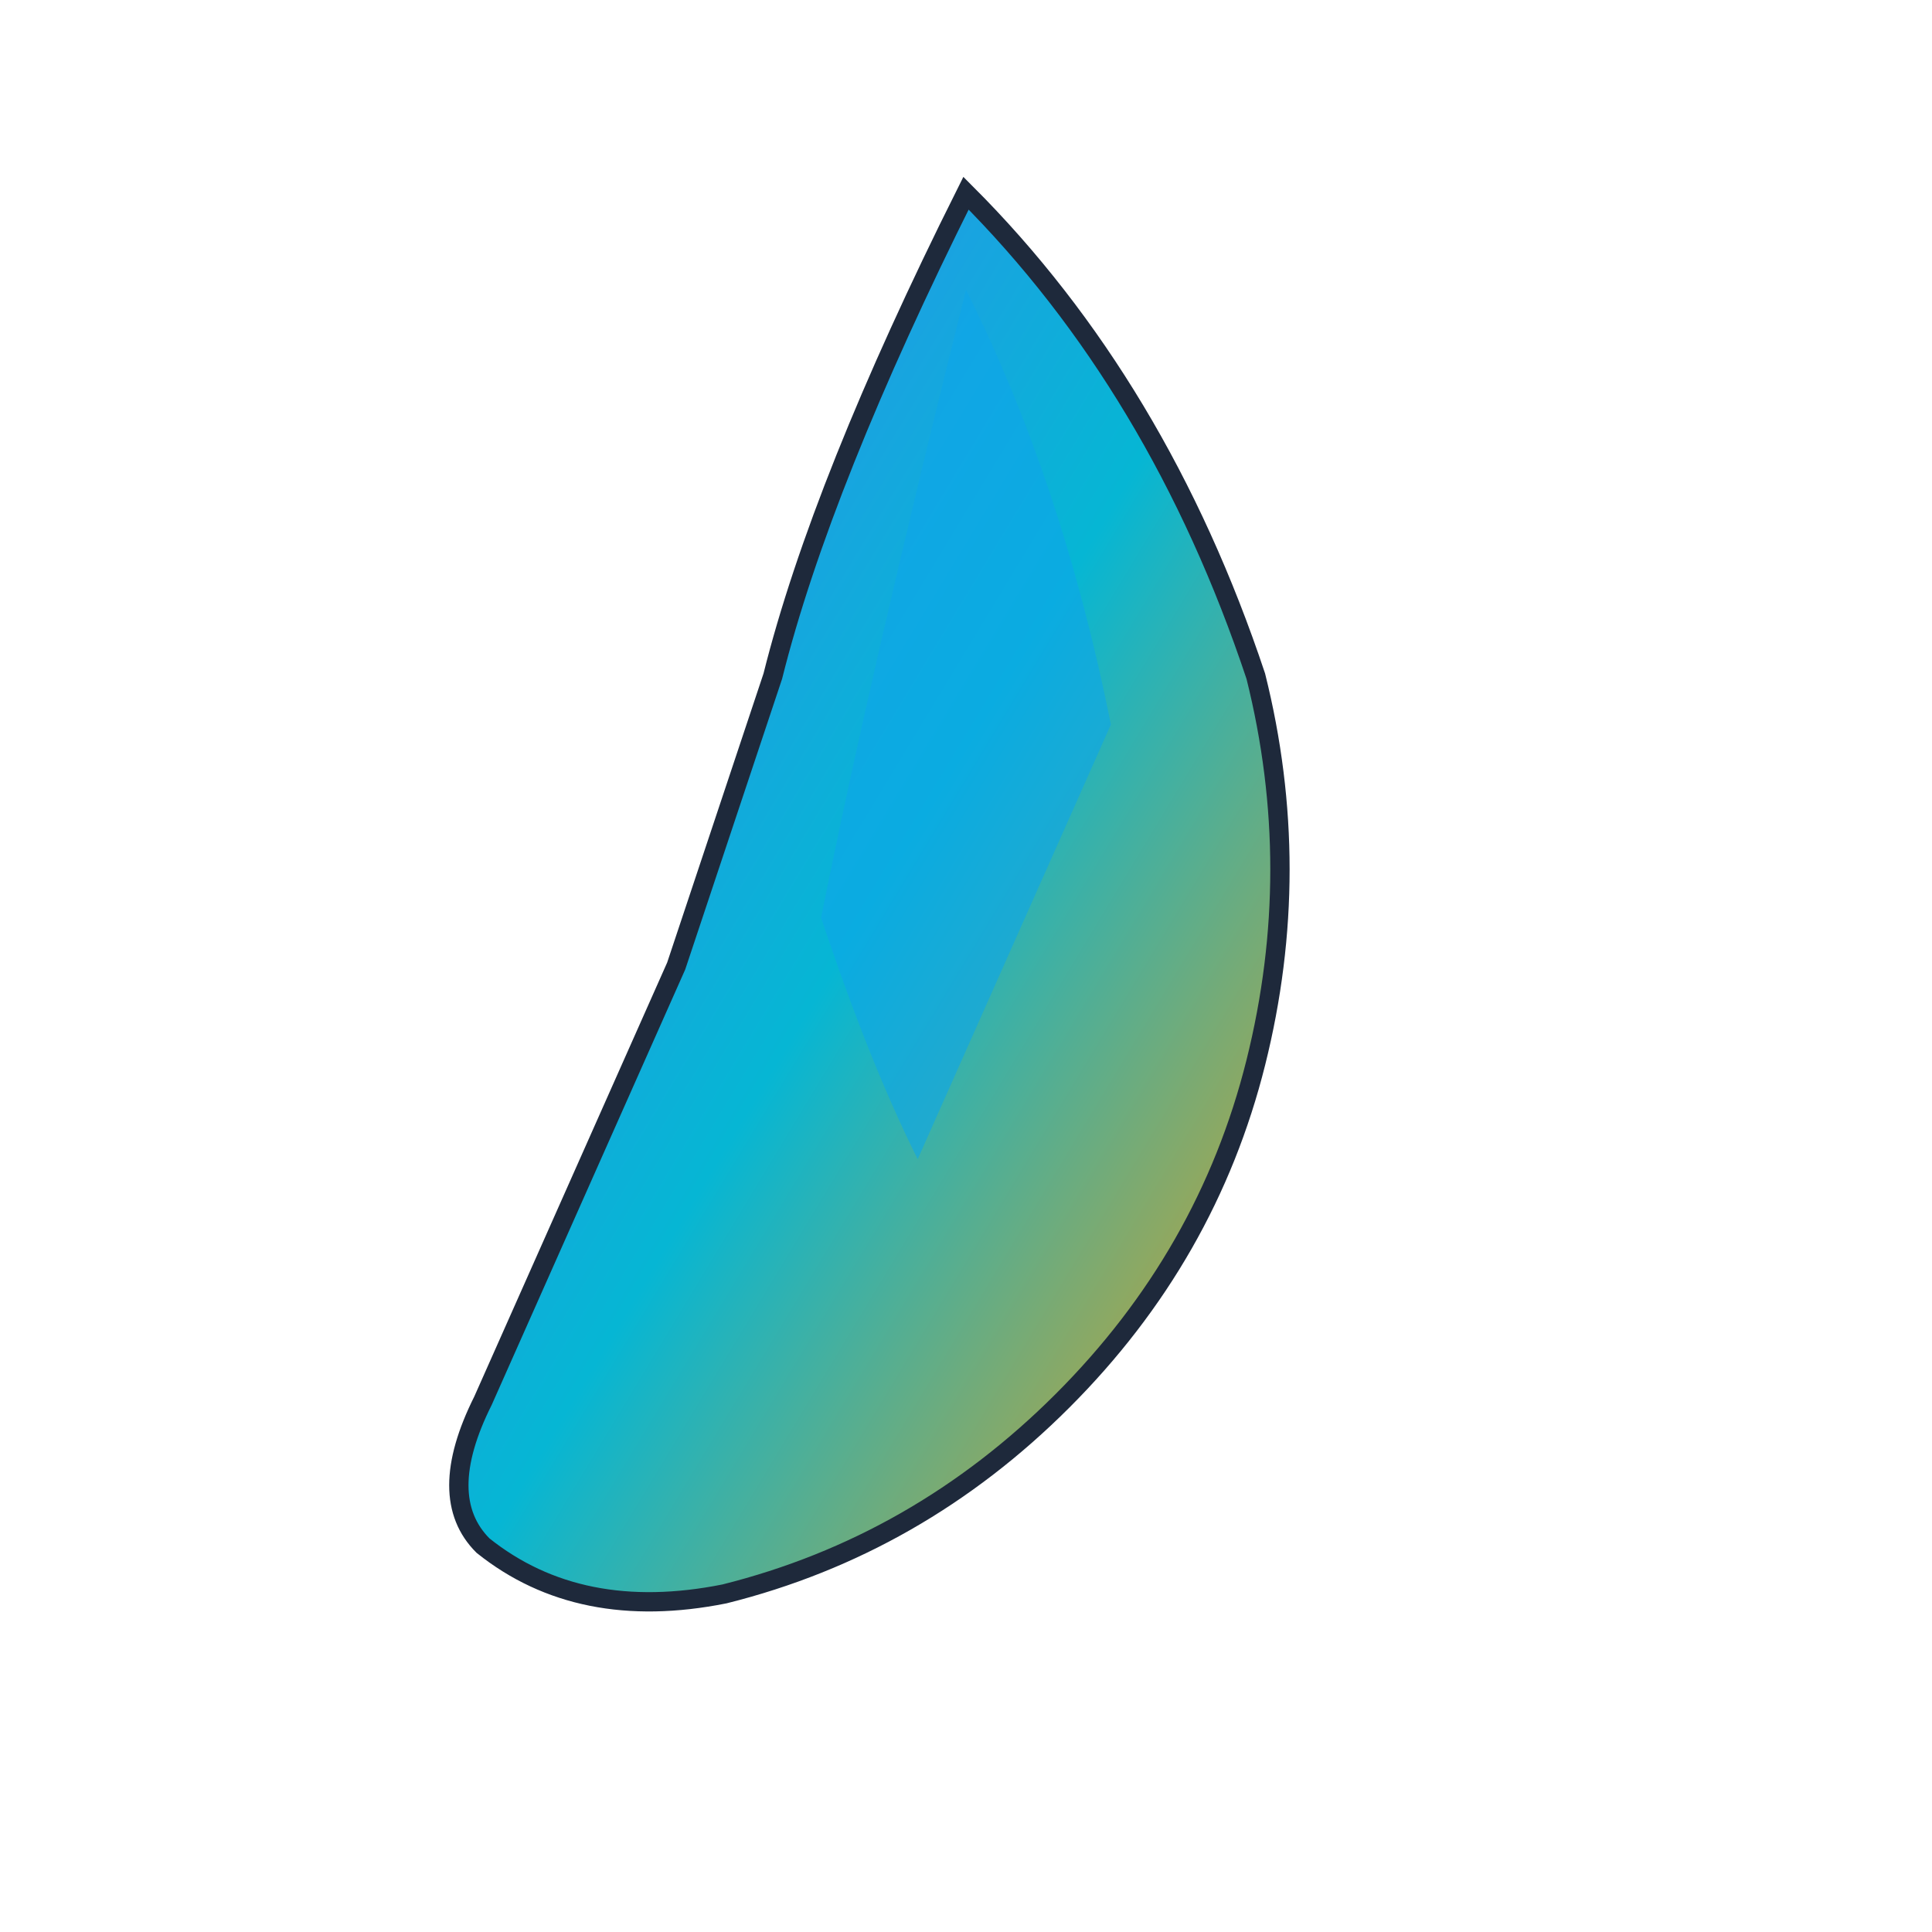 <svg xmlns="http://www.w3.org/2000/svg" viewBox="0 0 200 200">
  <defs>
    <linearGradient id="featherGradient" x1="0%" y1="0%" x2="100%" y2="100%">
      <stop offset="0%" style="stop-color:#3b82f6;stop-opacity:1" />
      <stop offset="50%" style="stop-color:#06b6d4;stop-opacity:1" />
      <stop offset="100%" style="stop-color:#f59e0b;stop-opacity:1" />
    </linearGradient>
  </defs>
  
  <!-- Feather shape inspired by VizoWrite logo -->
  <path d="M 100 20 Q 120 40 130 70 Q 135 90 130 110 Q 125 130 110 145 Q 95 160 75 165 Q 60 168 50 160 Q 45 155 50 145 L 70 100 Q 75 85 80 70 Q 85 50 100 20 Z" 
        fill="url(#featherGradient)" 
        stroke="#1e293b" 
        stroke-width="2"/>
  
  <!-- Inner detail -->
  <path d="M 100 30 Q 110 50 115 75 L 95 120 Q 90 110 85 95 Q 90 70 100 30" 
        fill="#0ea5e9" 
        opacity="0.6"/>
</svg>
